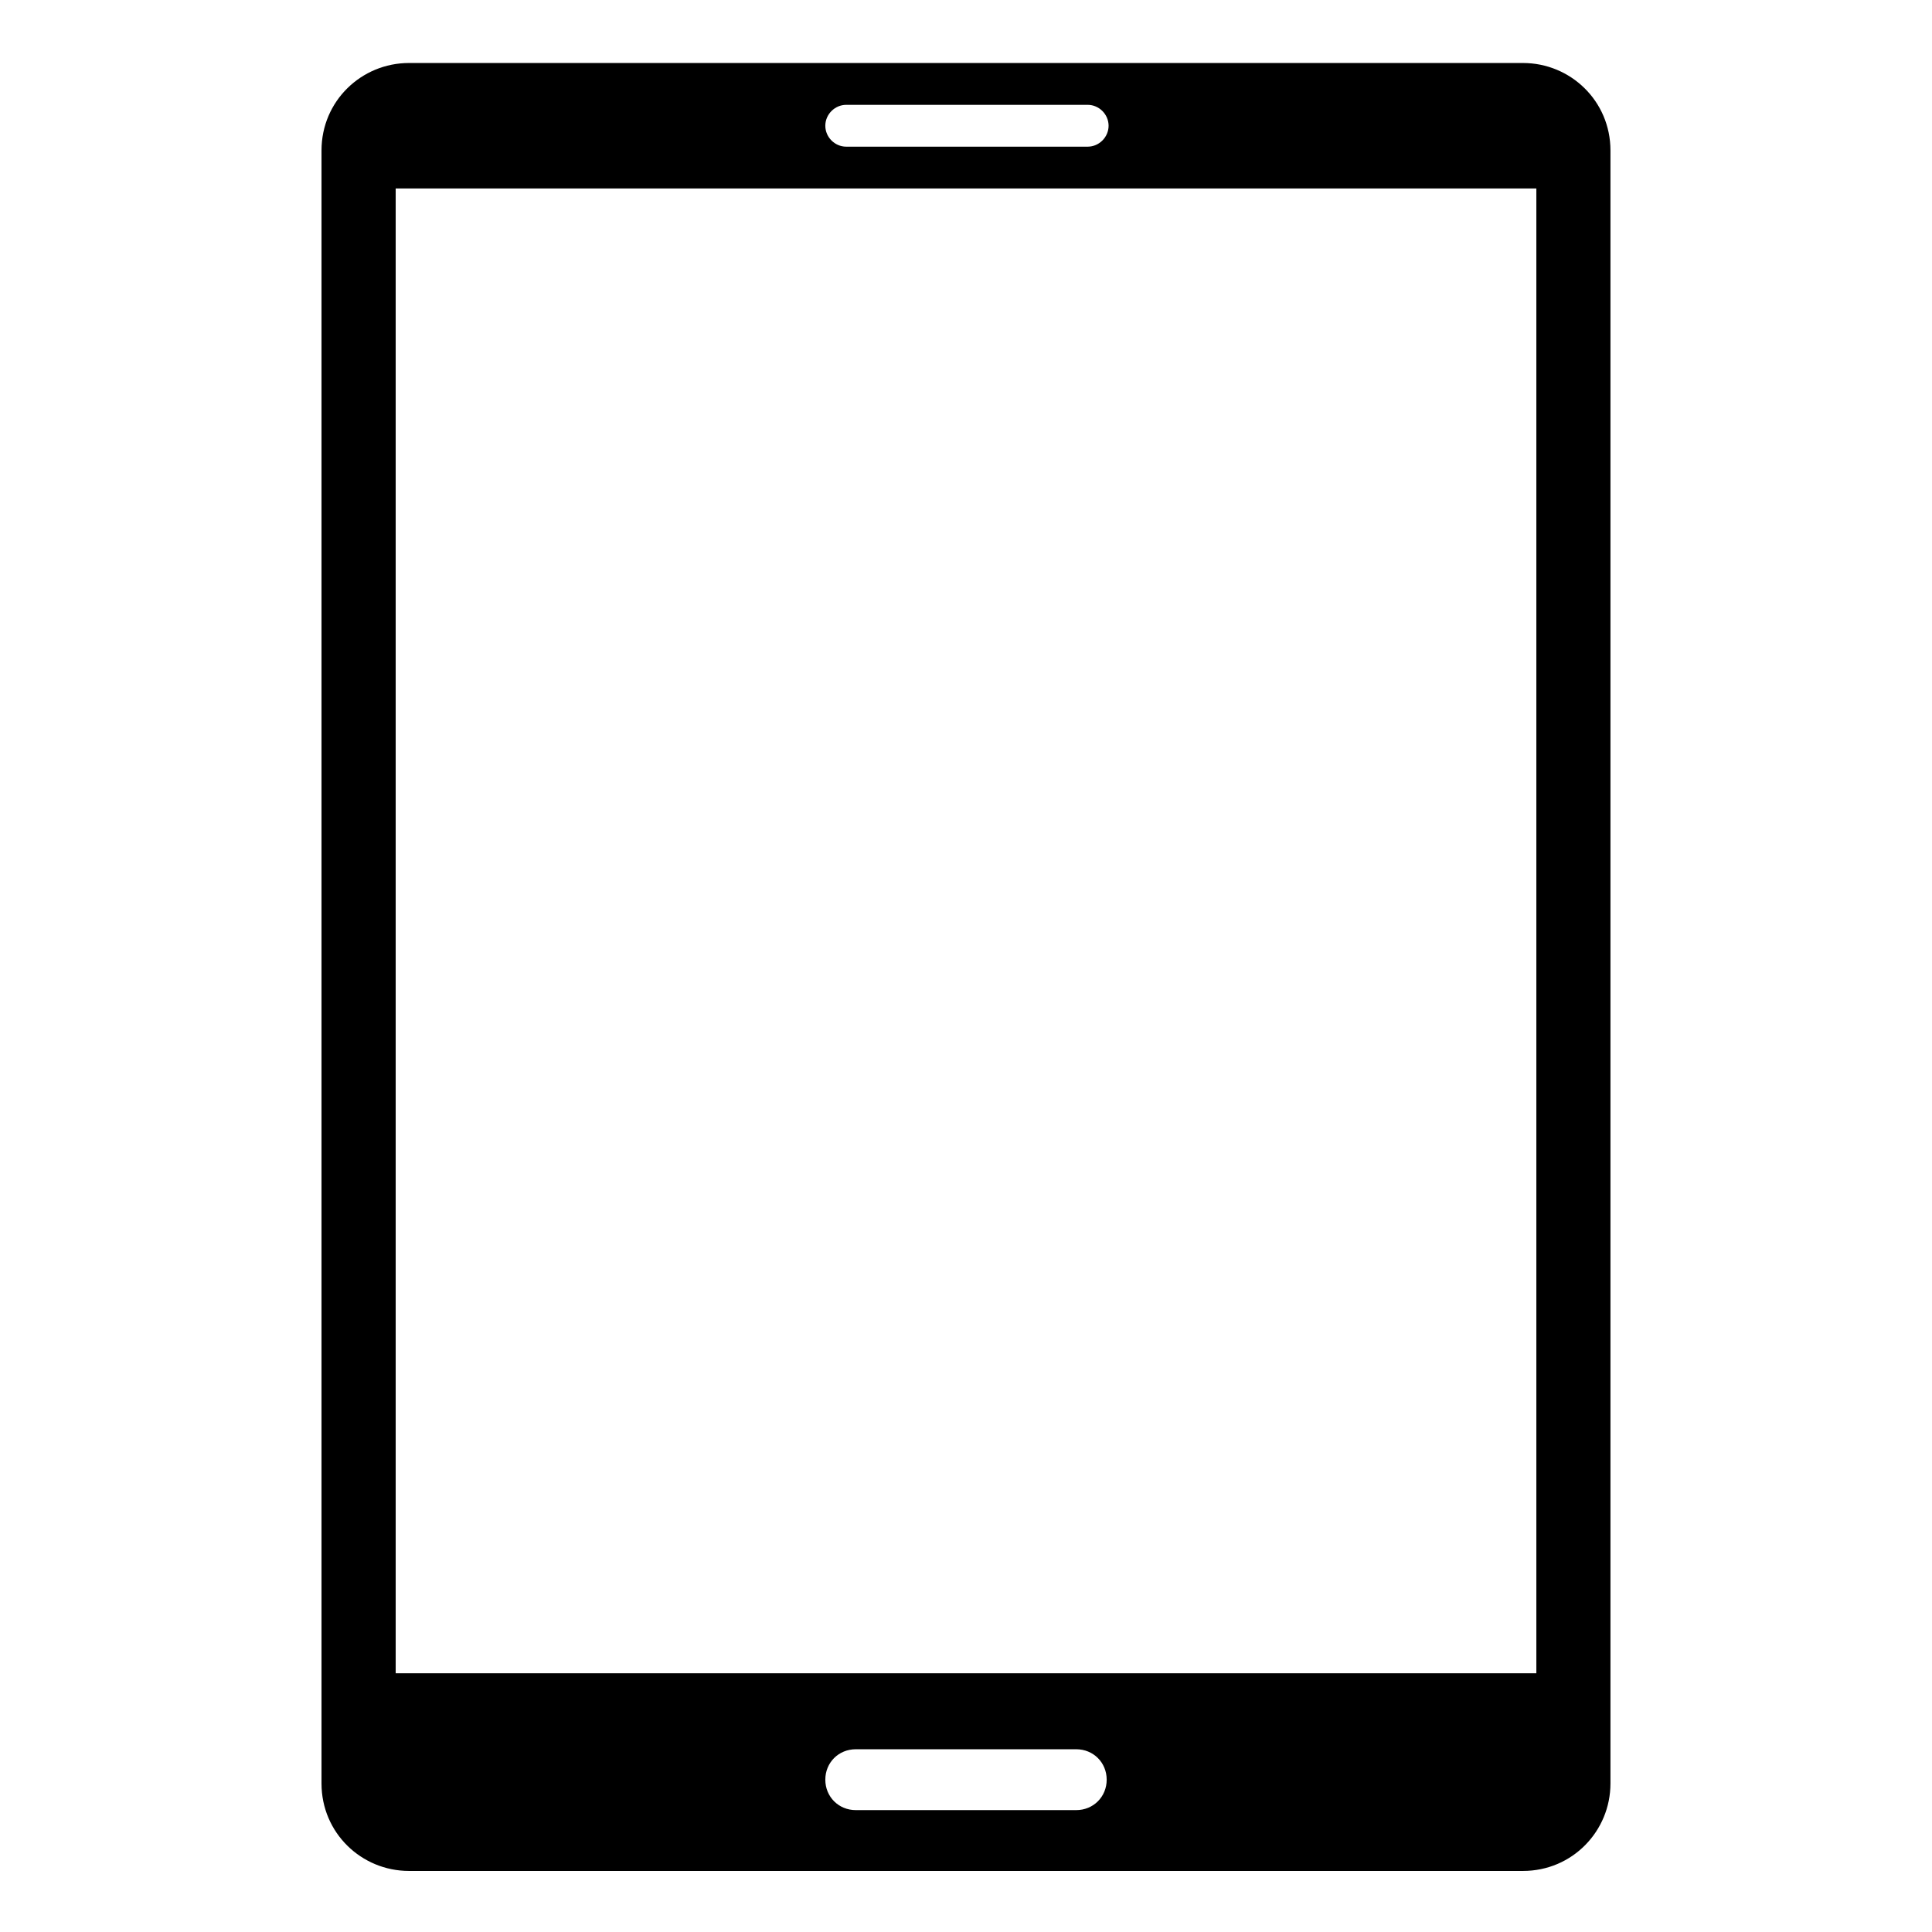 <?xml version="1.0" encoding="UTF-8"?>
<!-- Uploaded to: ICON Repo, www.svgrepo.com, Generator: ICON Repo Mixer Tools -->
<svg fill="#000000" width="800px" height="800px" version="1.1" viewBox="144 144 512 512" xmlns="http://www.w3.org/2000/svg">
 <path d="m370.78 607.57c-4.535 0-8.062 3.527-8.062 8.062s3.527 8.062 8.062 8.062h58.441c4.535 0 8.062-3.527 8.062-8.062s-3.527-8.062-8.062-8.062zm-121.92-413.62v393.48h302.29v-393.48zm119.4-22.168c-3.023 0-5.543 2.519-5.543 5.543 0 3.023 2.519 5.543 5.543 5.543h63.984c3.023 0 5.543-2.519 5.543-5.543 0-3.023-2.519-5.543-5.543-5.543zm-115.88-11.086h295.23c12.594 0 23.176 10.078 23.176 23.176v432.77c0 12.594-10.078 23.176-23.176 23.176h-295.23c-12.594 0-23.176-10.078-23.176-23.176v-432.77c0-13.098 10.578-23.176 23.176-23.176z" fill-rule="evenodd"/>
</svg>